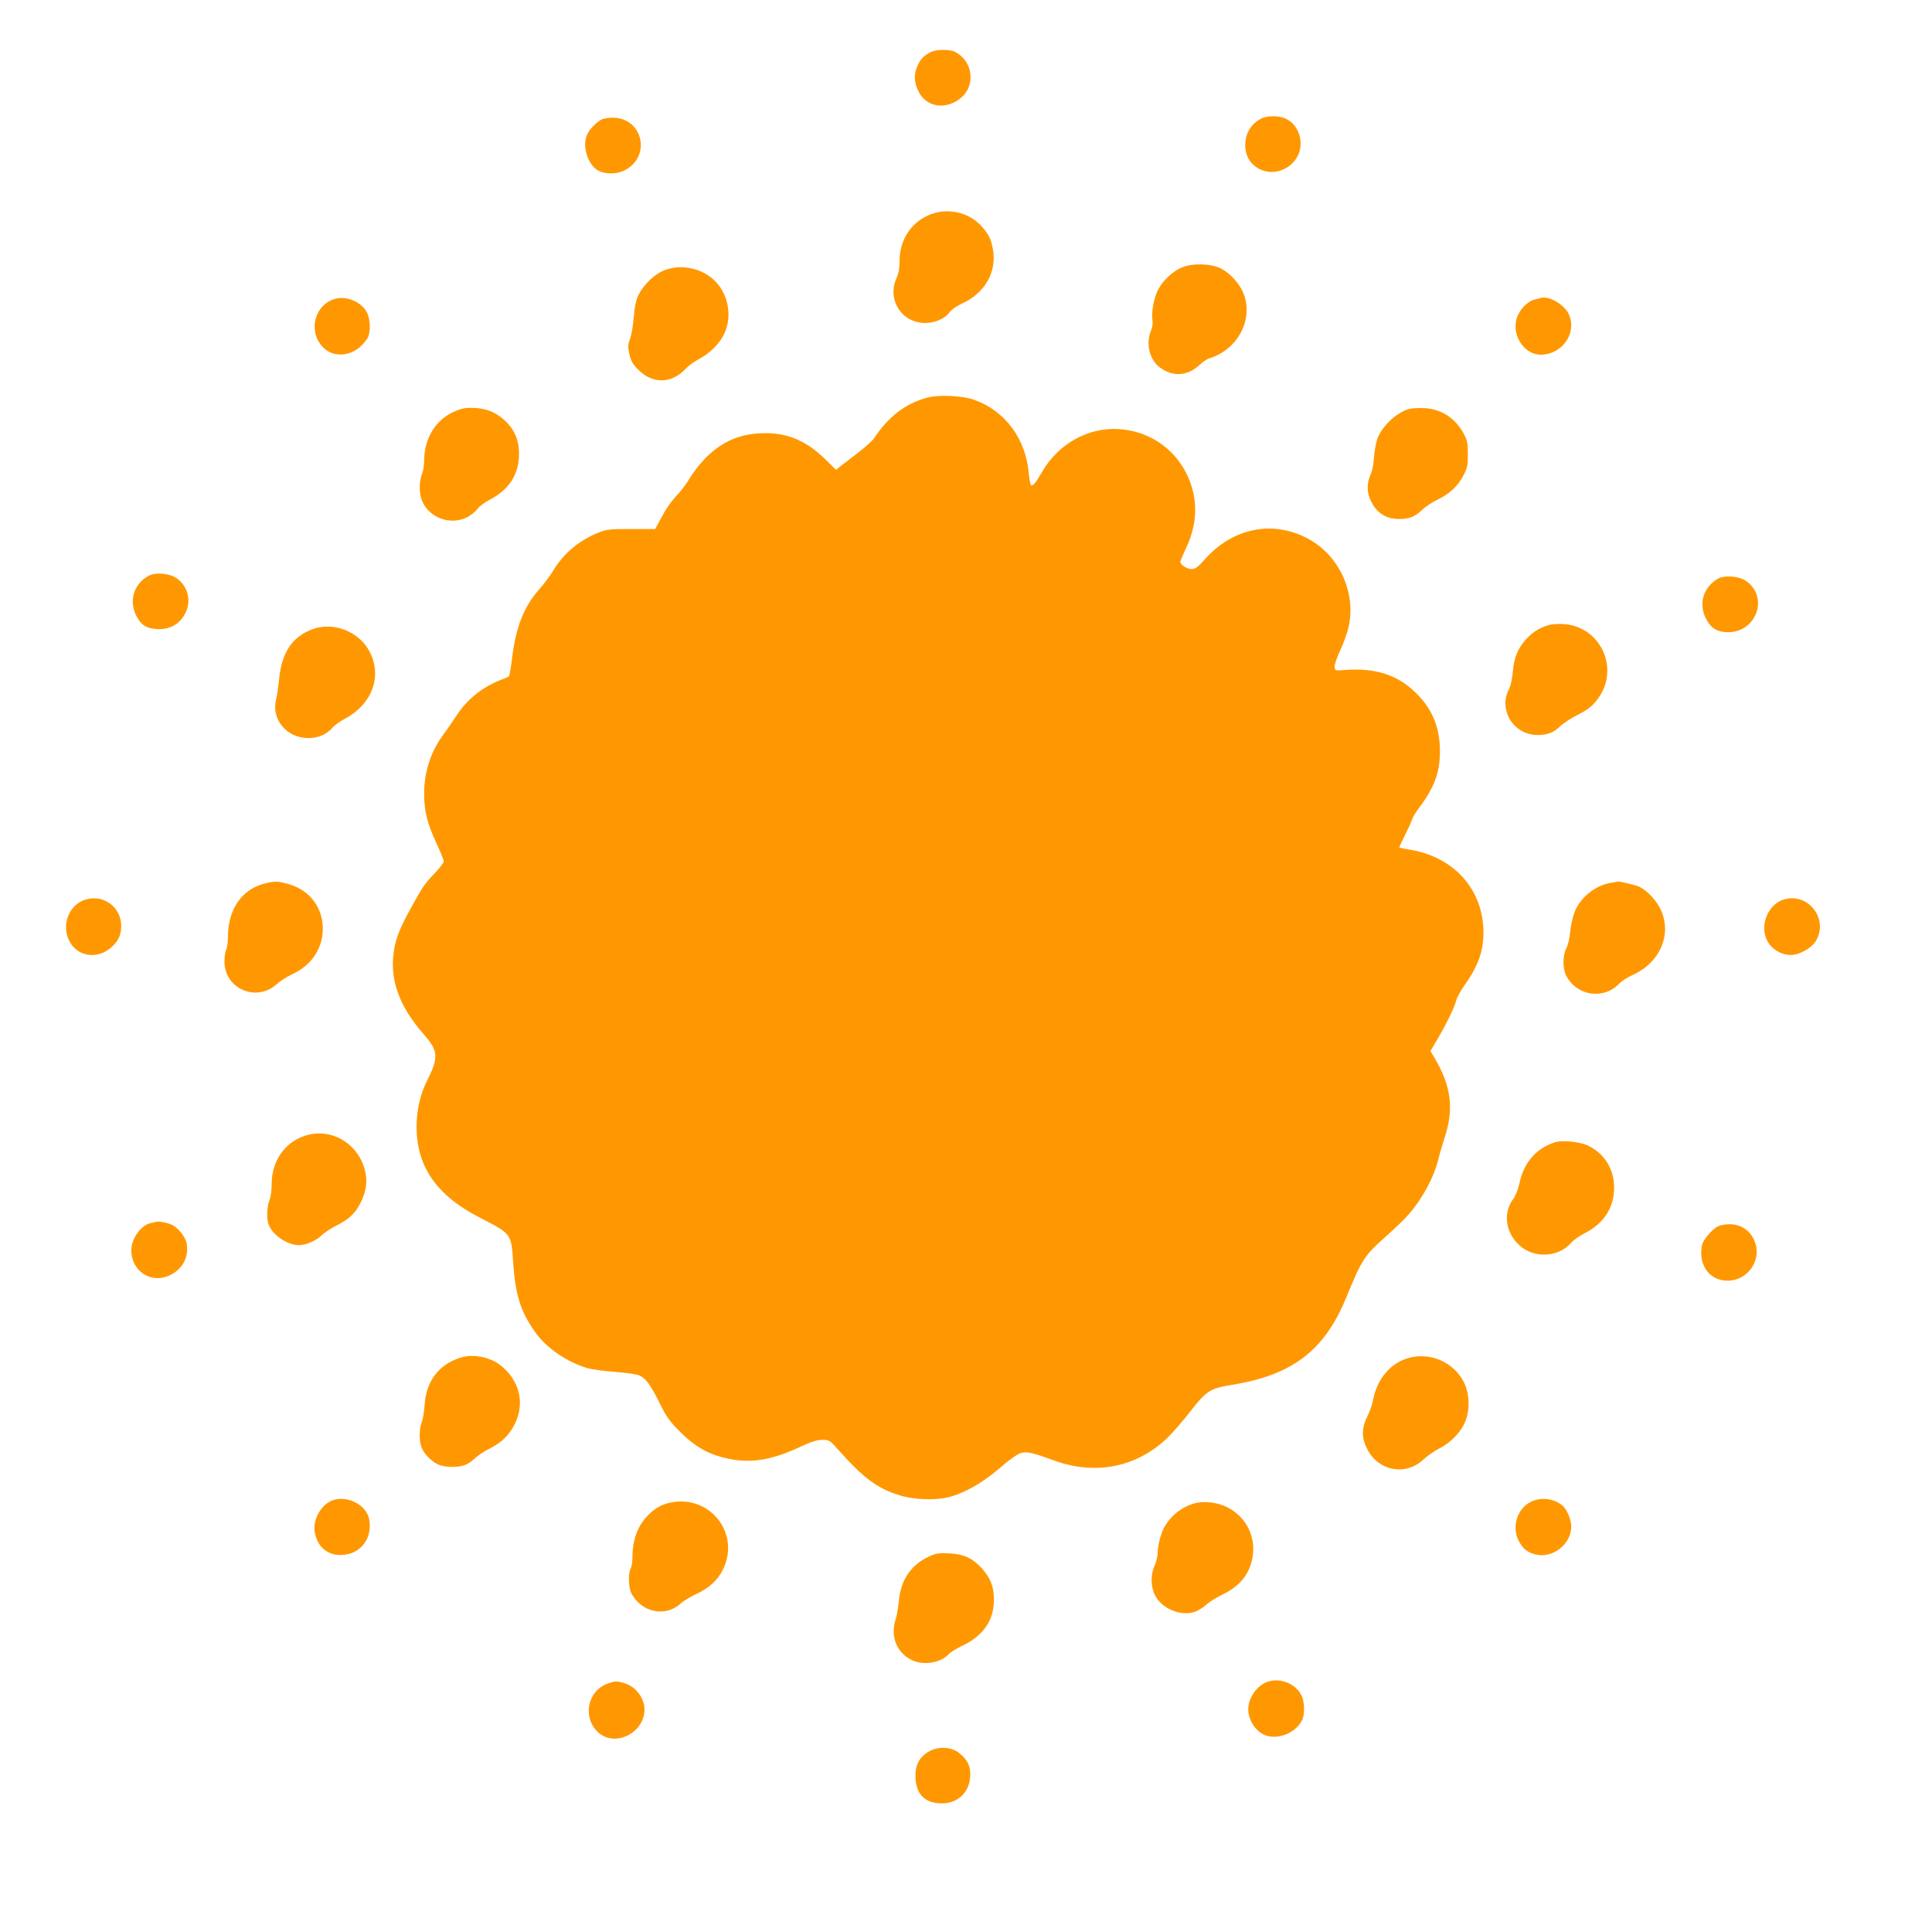 <?xml version="1.0" standalone="no"?>
<!DOCTYPE svg PUBLIC "-//W3C//DTD SVG 20010904//EN"
 "http://www.w3.org/TR/2001/REC-SVG-20010904/DTD/svg10.dtd">
<svg version="1.0" xmlns="http://www.w3.org/2000/svg"
 width="1280pt" height="1266pt" viewBox="0 0 1280 1266"
 preserveAspectRatio="xMidYMid meet">
<g transform="translate(0,1266) scale(0.1,-0.1)"
fill="#ff9800" stroke="none">
<path d="M6165 12314 c-45 -23 -66 -45 -86 -89 -26 -56 -24 -112 7 -172 42
-85 138 -116 229 -74 74 34 115 95 115 171 0 70 -39 133 -102 166 -36 19 -126
18 -163 -2z"/>
<path d="M8355 11874 c-67 -35 -104 -97 -105 -175 -1 -175 213 -243 328 -103
73 89 39 237 -65 280 -43 19 -121 18 -158 -2z"/>
<path d="M3985 11868 c-33 -18 -76 -61 -92 -93 -37 -70 -7 -189 59 -238 42
-31 126 -35 183 -7 183 89 126 351 -77 350 -29 0 -62 -6 -73 -12z"/>
<path d="M6145 11231 c-116 -54 -185 -167 -185 -300 0 -47 -6 -83 -20 -112
-65 -144 33 -299 190 -299 65 0 131 29 161 71 12 17 47 42 83 58 152 69 232
210 204 361 -12 67 -28 99 -76 152 -88 97 -237 126 -357 69z"/>
<path d="M7833 10889 c-62 -24 -132 -90 -162 -152 -27 -55 -44 -149 -36 -196
4 -23 0 -50 -10 -73 -35 -84 -9 -191 57 -241 87 -65 182 -60 262 12 22 21 52
42 66 46 189 57 295 255 230 427 -25 66 -87 136 -151 169 -64 33 -185 37 -256
8z"/>
<path d="M4401 10869 c-66 -26 -137 -95 -171 -163 -17 -36 -25 -76 -31 -145
-4 -53 -15 -118 -24 -144 -16 -42 -16 -56 -5 -104 10 -45 21 -65 60 -104 94
-94 218 -92 310 5 19 21 60 51 91 67 75 40 136 102 168 169 52 110 28 255 -57
343 -86 90 -227 121 -341 76z"/>
<path d="M2225 10681 c-140 -35 -188 -214 -86 -321 63 -66 170 -65 247 2 19
17 42 44 50 59 20 40 18 127 -5 169 -36 68 -130 110 -206 91z"/>
<path d="M10205 10685 c-5 -2 -22 -6 -37 -9 -37 -8 -85 -51 -108 -97 -59 -115
26 -269 148 -269 140 0 240 140 188 263 -28 68 -135 131 -191 112z"/>
<path d="M6141 10025 c-146 -41 -255 -125 -354 -274 -9 -13 -52 -51 -95 -85
-44 -34 -96 -74 -117 -90 l-36 -29 -67 66 c-124 123 -247 177 -401 177 -159 0
-281 -50 -392 -160 -36 -36 -82 -94 -104 -130 -21 -36 -57 -85 -80 -110 -51
-55 -80 -96 -122 -175 l-32 -60 -158 0 c-143 0 -164 -2 -218 -24 -129 -51
-231 -138 -301 -253 -21 -35 -61 -89 -90 -121 -101 -113 -155 -248 -180 -447
-8 -69 -18 -128 -22 -131 -4 -3 -27 -14 -52 -23 -124 -48 -224 -128 -297 -239
-26 -40 -64 -95 -84 -122 -85 -114 -129 -248 -129 -395 0 -115 21 -197 85
-335 25 -53 45 -104 45 -112 0 -8 -22 -38 -49 -67 -69 -72 -87 -95 -142 -194
-88 -157 -119 -226 -135 -307 -39 -200 22 -383 195 -580 96 -109 98 -152 19
-308 -44 -87 -68 -195 -68 -301 0 -267 133 -458 423 -606 207 -107 204 -102
217 -298 15 -214 49 -322 146 -459 75 -105 207 -196 343 -237 30 -9 115 -21
189 -26 78 -6 145 -16 162 -25 42 -22 70 -61 130 -181 46 -94 66 -121 139
-194 102 -101 190 -149 321 -176 152 -30 284 -8 475 81 71 33 108 45 143 45
45 0 49 -2 107 -67 163 -184 255 -253 400 -299 93 -30 233 -37 325 -15 103 24
227 94 340 191 63 55 119 95 142 102 42 12 68 7 228 -51 268 -96 536 -43 738
146 34 32 104 112 155 177 108 140 134 157 277 180 403 65 616 228 760 581
104 253 118 275 270 410 56 50 121 113 144 140 94 109 167 247 197 370 6 28
25 89 40 137 63 190 44 342 -67 529 l-27 45 50 85 c58 99 107 200 121 251 5
20 30 65 55 100 98 138 133 247 124 388 -17 264 -205 463 -484 510 -40 6 -73
14 -73 16 0 2 18 39 39 82 21 42 42 88 46 102 4 14 24 48 45 75 103 137 140
237 140 377 0 156 -49 277 -155 383 -125 125 -275 173 -485 155 -52 -4 -55 -3
-58 20 -2 13 14 62 37 110 23 48 49 122 58 166 46 226 -69 469 -275 577 -232
122 -494 69 -679 -138 -49 -55 -63 -65 -90 -65 -31 0 -73 28 -73 49 0 5 16 42
35 83 62 129 78 256 50 377 -56 237 -249 401 -490 418 -204 13 -401 -95 -510
-282 -43 -74 -62 -98 -74 -90 -5 2 -11 39 -15 80 -21 230 -157 413 -362 486
-78 28 -237 35 -313 14z"/>
<path d="M3016 9936 c-129 -54 -206 -179 -206 -332 0 -28 -7 -68 -15 -87 -20
-49 -19 -133 4 -182 50 -110 193 -158 300 -100 25 14 55 39 66 55 10 15 48 43
83 61 119 62 183 156 190 279 5 98 -21 171 -83 234 -62 61 -122 88 -209 93
-59 3 -81 -1 -130 -21z"/>
<path d="M9331 9949 c-83 -25 -177 -116 -206 -197 -9 -26 -19 -81 -22 -122 -2
-41 -12 -91 -21 -110 -28 -63 -28 -123 2 -182 35 -72 91 -111 167 -116 74 -5
122 11 169 58 21 21 68 52 105 70 79 38 134 89 172 162 24 46 28 65 28 138 0
70 -4 93 -24 130 -56 108 -151 171 -266 176 -38 2 -85 -1 -104 -7z"/>
<path d="M985 8845 c-98 -53 -133 -165 -82 -265 31 -61 65 -83 135 -88 90 -6
162 37 197 120 31 76 7 163 -60 214 -47 35 -142 45 -190 19z"/>
<path d="M11375 8822 c-93 -60 -122 -164 -72 -262 29 -57 64 -82 126 -88 195
-18 297 218 145 335 -49 37 -152 45 -199 15z"/>
<path d="M10267 8520 c-61 -16 -110 -45 -155 -94 -56 -61 -82 -124 -89 -216
-3 -41 -14 -91 -23 -110 -27 -54 -33 -97 -20 -149 23 -95 108 -161 208 -161
65 0 108 17 151 60 18 18 69 51 114 74 62 31 92 54 124 94 160 197 37 487
-214 507 -32 2 -75 0 -96 -5z"/>
<path d="M2073 8492 c-134 -48 -205 -152 -223 -324 -5 -51 -14 -116 -21 -144
-15 -64 -1 -125 42 -177 82 -99 251 -104 331 -9 13 16 51 43 85 61 178 95 246
279 163 441 -68 134 -237 202 -377 152z"/>
<path d="M1754 6806 c-151 -37 -244 -171 -244 -354 0 -35 -5 -73 -12 -85 -6
-12 -11 -47 -11 -78 0 -180 212 -272 346 -150 23 21 68 49 99 64 122 55 198
158 206 282 9 155 -83 280 -235 320 -67 17 -81 18 -149 1z"/>
<path d="M10669 6810 c-103 -18 -202 -99 -238 -196 -12 -30 -24 -87 -28 -127
-3 -39 -15 -89 -25 -109 -25 -47 -26 -134 -3 -180 70 -138 251 -165 355 -53
14 15 53 40 87 55 183 83 262 271 185 435 -29 60 -86 121 -139 149 -22 11
-144 40 -147 35 -1 -1 -22 -5 -47 -9z"/>
<path d="M568 6700 c-115 -34 -167 -177 -103 -285 55 -95 182 -111 271 -33 48
42 67 83 67 143 0 124 -116 211 -235 175z"/>
<path d="M11818 6700 c-98 -29 -156 -156 -117 -257 27 -72 113 -122 188 -108
52 9 116 50 140 88 90 146 -48 326 -211 277z"/>
<path d="M2024 5136 c-137 -43 -224 -168 -224 -320 0 -43 -6 -89 -15 -109 -17
-41 -20 -123 -5 -161 26 -70 124 -136 201 -136 45 0 112 29 149 64 19 19 63
48 97 65 85 42 127 81 162 152 40 79 48 150 26 225 -50 174 -224 272 -391 220z"/>
<path d="M10300 5091 c-125 -41 -205 -135 -234 -274 -8 -37 -25 -80 -39 -99
-69 -91 -55 -219 35 -305 96 -92 260 -87 347 12 16 19 56 47 88 63 129 65 197
171 197 302 0 122 -61 223 -168 277 -54 28 -176 41 -226 24z"/>
<path d="M1035 4565 c-5 -2 -22 -6 -37 -9 -65 -14 -128 -103 -128 -181 0 -140
136 -226 260 -162 83 42 123 121 106 212 -8 39 -55 99 -95 119 -28 14 -90 26
-106 21z"/>
<path d="M11393 4539 c-39 -11 -108 -88 -117 -130 -22 -111 30 -206 124 -229
156 -37 287 121 221 265 -39 86 -129 123 -228 94z"/>
<path d="M3059 3667 c-147 -42 -235 -154 -246 -315 -2 -42 -11 -94 -19 -115
-18 -47 -18 -128 0 -170 17 -43 69 -94 113 -112 44 -19 133 -19 176 -1 18 7
46 27 63 43 17 17 58 45 92 62 86 43 136 92 173 167 69 139 30 292 -99 391
-67 51 -173 72 -253 50z"/>
<path d="M9350 3667 c-132 -29 -229 -140 -255 -293 -4 -21 -20 -66 -36 -98
-39 -79 -39 -143 -1 -217 74 -147 257 -180 374 -68 24 23 70 54 102 71 80 40
149 113 176 185 31 82 25 188 -15 262 -67 123 -208 187 -345 158z"/>
<path d="M2195 2716 c-71 -31 -123 -128 -110 -205 16 -96 80 -154 170 -154
130 0 215 106 191 237 -19 99 -154 164 -251 122z"/>
<path d="M10142 2709 c-91 -45 -128 -166 -80 -258 27 -53 60 -79 114 -91 114
-26 234 70 234 186 0 44 -28 111 -56 136 -56 50 -144 61 -212 27z"/>
<path d="M4462 2708 c-68 -10 -118 -36 -169 -88 -68 -68 -103 -163 -103 -282
0 -27 -5 -59 -12 -71 -17 -32 -14 -127 5 -164 66 -126 224 -160 325 -69 20 19
67 47 104 64 88 40 149 97 183 174 103 228 -84 473 -333 436z"/>
<path d="M7905 2697 c-81 -27 -143 -76 -187 -148 -24 -38 -48 -127 -48 -175 0
-23 -9 -63 -21 -89 -30 -67 -24 -157 14 -213 51 -78 166 -120 252 -92 21 7 55
28 76 47 21 19 70 50 108 68 115 55 179 134 199 245 26 141 -46 278 -177 338
-66 31 -156 38 -216 19z"/>
<path d="M6145 2342 c-114 -56 -178 -154 -190 -292 -4 -41 -13 -94 -21 -118
-37 -115 7 -225 111 -273 76 -35 190 -16 240 41 11 12 52 37 91 56 139 66 209
168 209 304 0 89 -23 146 -83 212 -61 66 -121 92 -217 96 -72 3 -86 0 -140
-26z"/>
<path d="M8395 1516 c-69 -26 -125 -106 -125 -181 0 -85 66 -169 141 -180 85
-13 177 33 215 106 20 40 18 127 -5 169 -40 77 -143 116 -226 86z"/>
<path d="M4026 1505 c-134 -48 -169 -224 -64 -322 110 -103 307 -7 308 150 0
78 -60 155 -137 176 -48 14 -59 13 -107 -4z"/>
<path d="M6162 1059 c-65 -33 -97 -87 -97 -163 0 -114 53 -177 156 -184 115
-8 199 63 207 176 4 68 -16 111 -72 156 -50 41 -132 47 -194 15z"/>
</g>
</svg>
